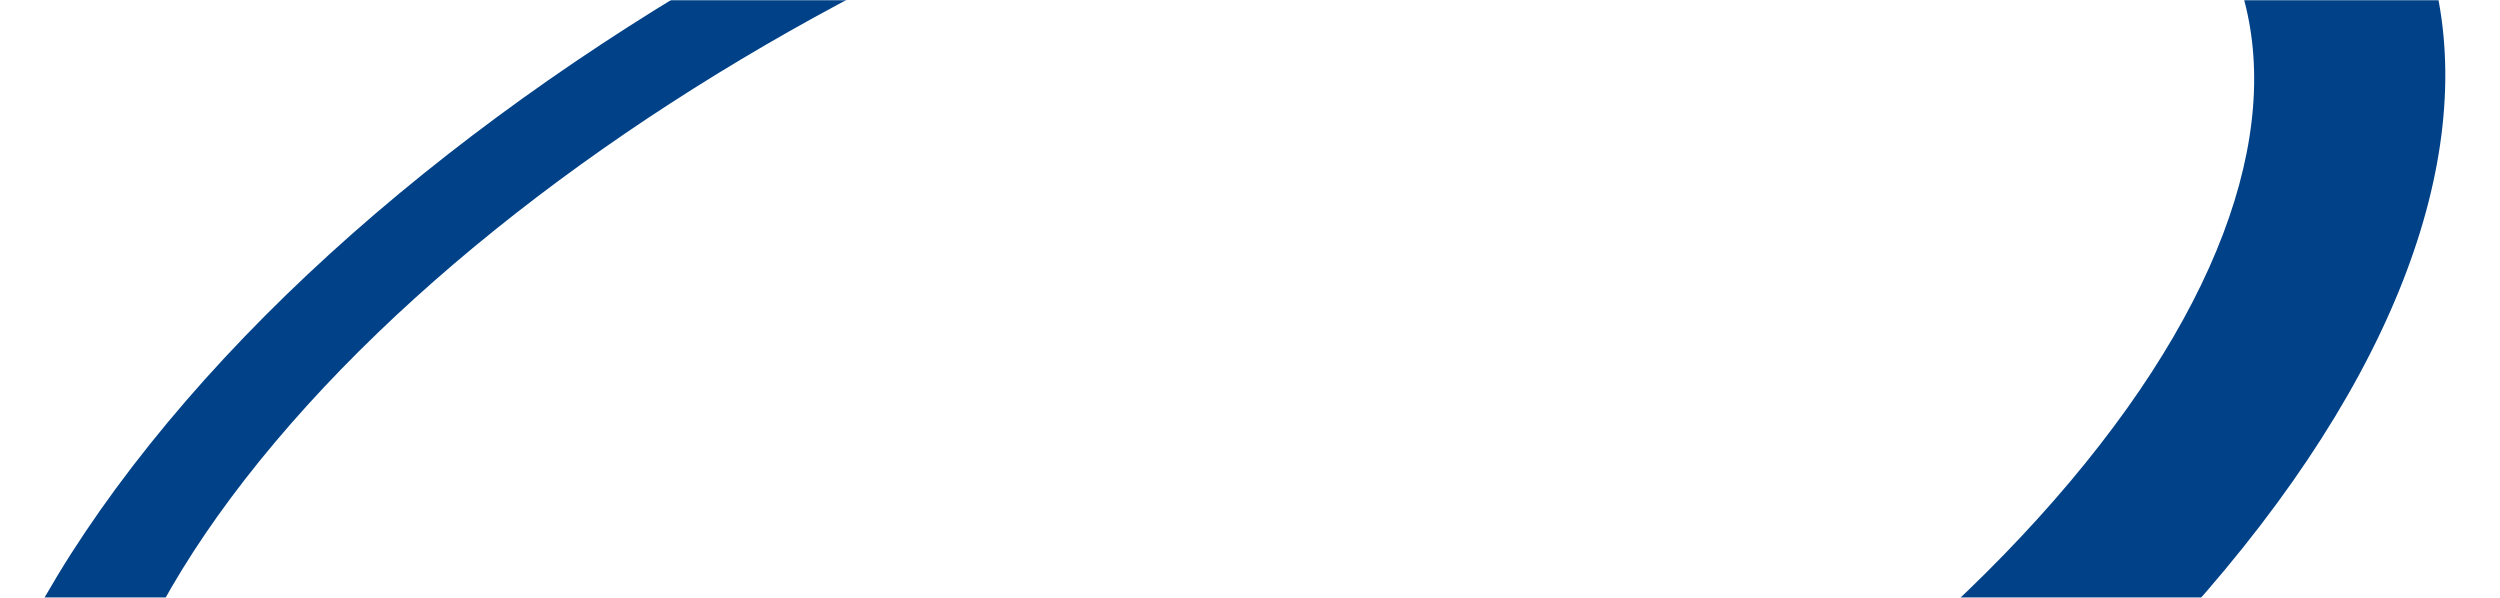 <svg preserveAspectRatio="none" viewBox="0 0 1280 306" xmlns="http://www.w3.org/2000/svg" xmlns:xlink="http://www.w3.org/1999/xlink">
  <defs>
    <path id="a" d="M0 0h1278v349H0z"/>
  </defs>
  <g fill="none" fill-rule="evenodd">
    <mask id="b" fill="#fff">
      <use xlink:href="#a"/>
    </mask>
    <path d="M1059.903 246.592C889.288 449.318 545.222 609.158 291.39 603.626 37.57 598.093-29.885 429.264 140.717 226.538 311.33 23.825 655.41-136.027 909.23-130.495c253.831 5.545 321.287 174.361 150.673 377.087m-98.647-428.784C665.266-196.739 269.173-13.234 76.56 227.665c-192.614 240.9-108.809 447.98 187.181 462.527 295.99 14.547 692.084-168.958 884.698-409.857 192.614-240.9 108.821-447.98-187.182-462.527" fill="#004188" style="mix-blend-mode:multiply" mask="url(#b)"/>
  </g>
</svg>
